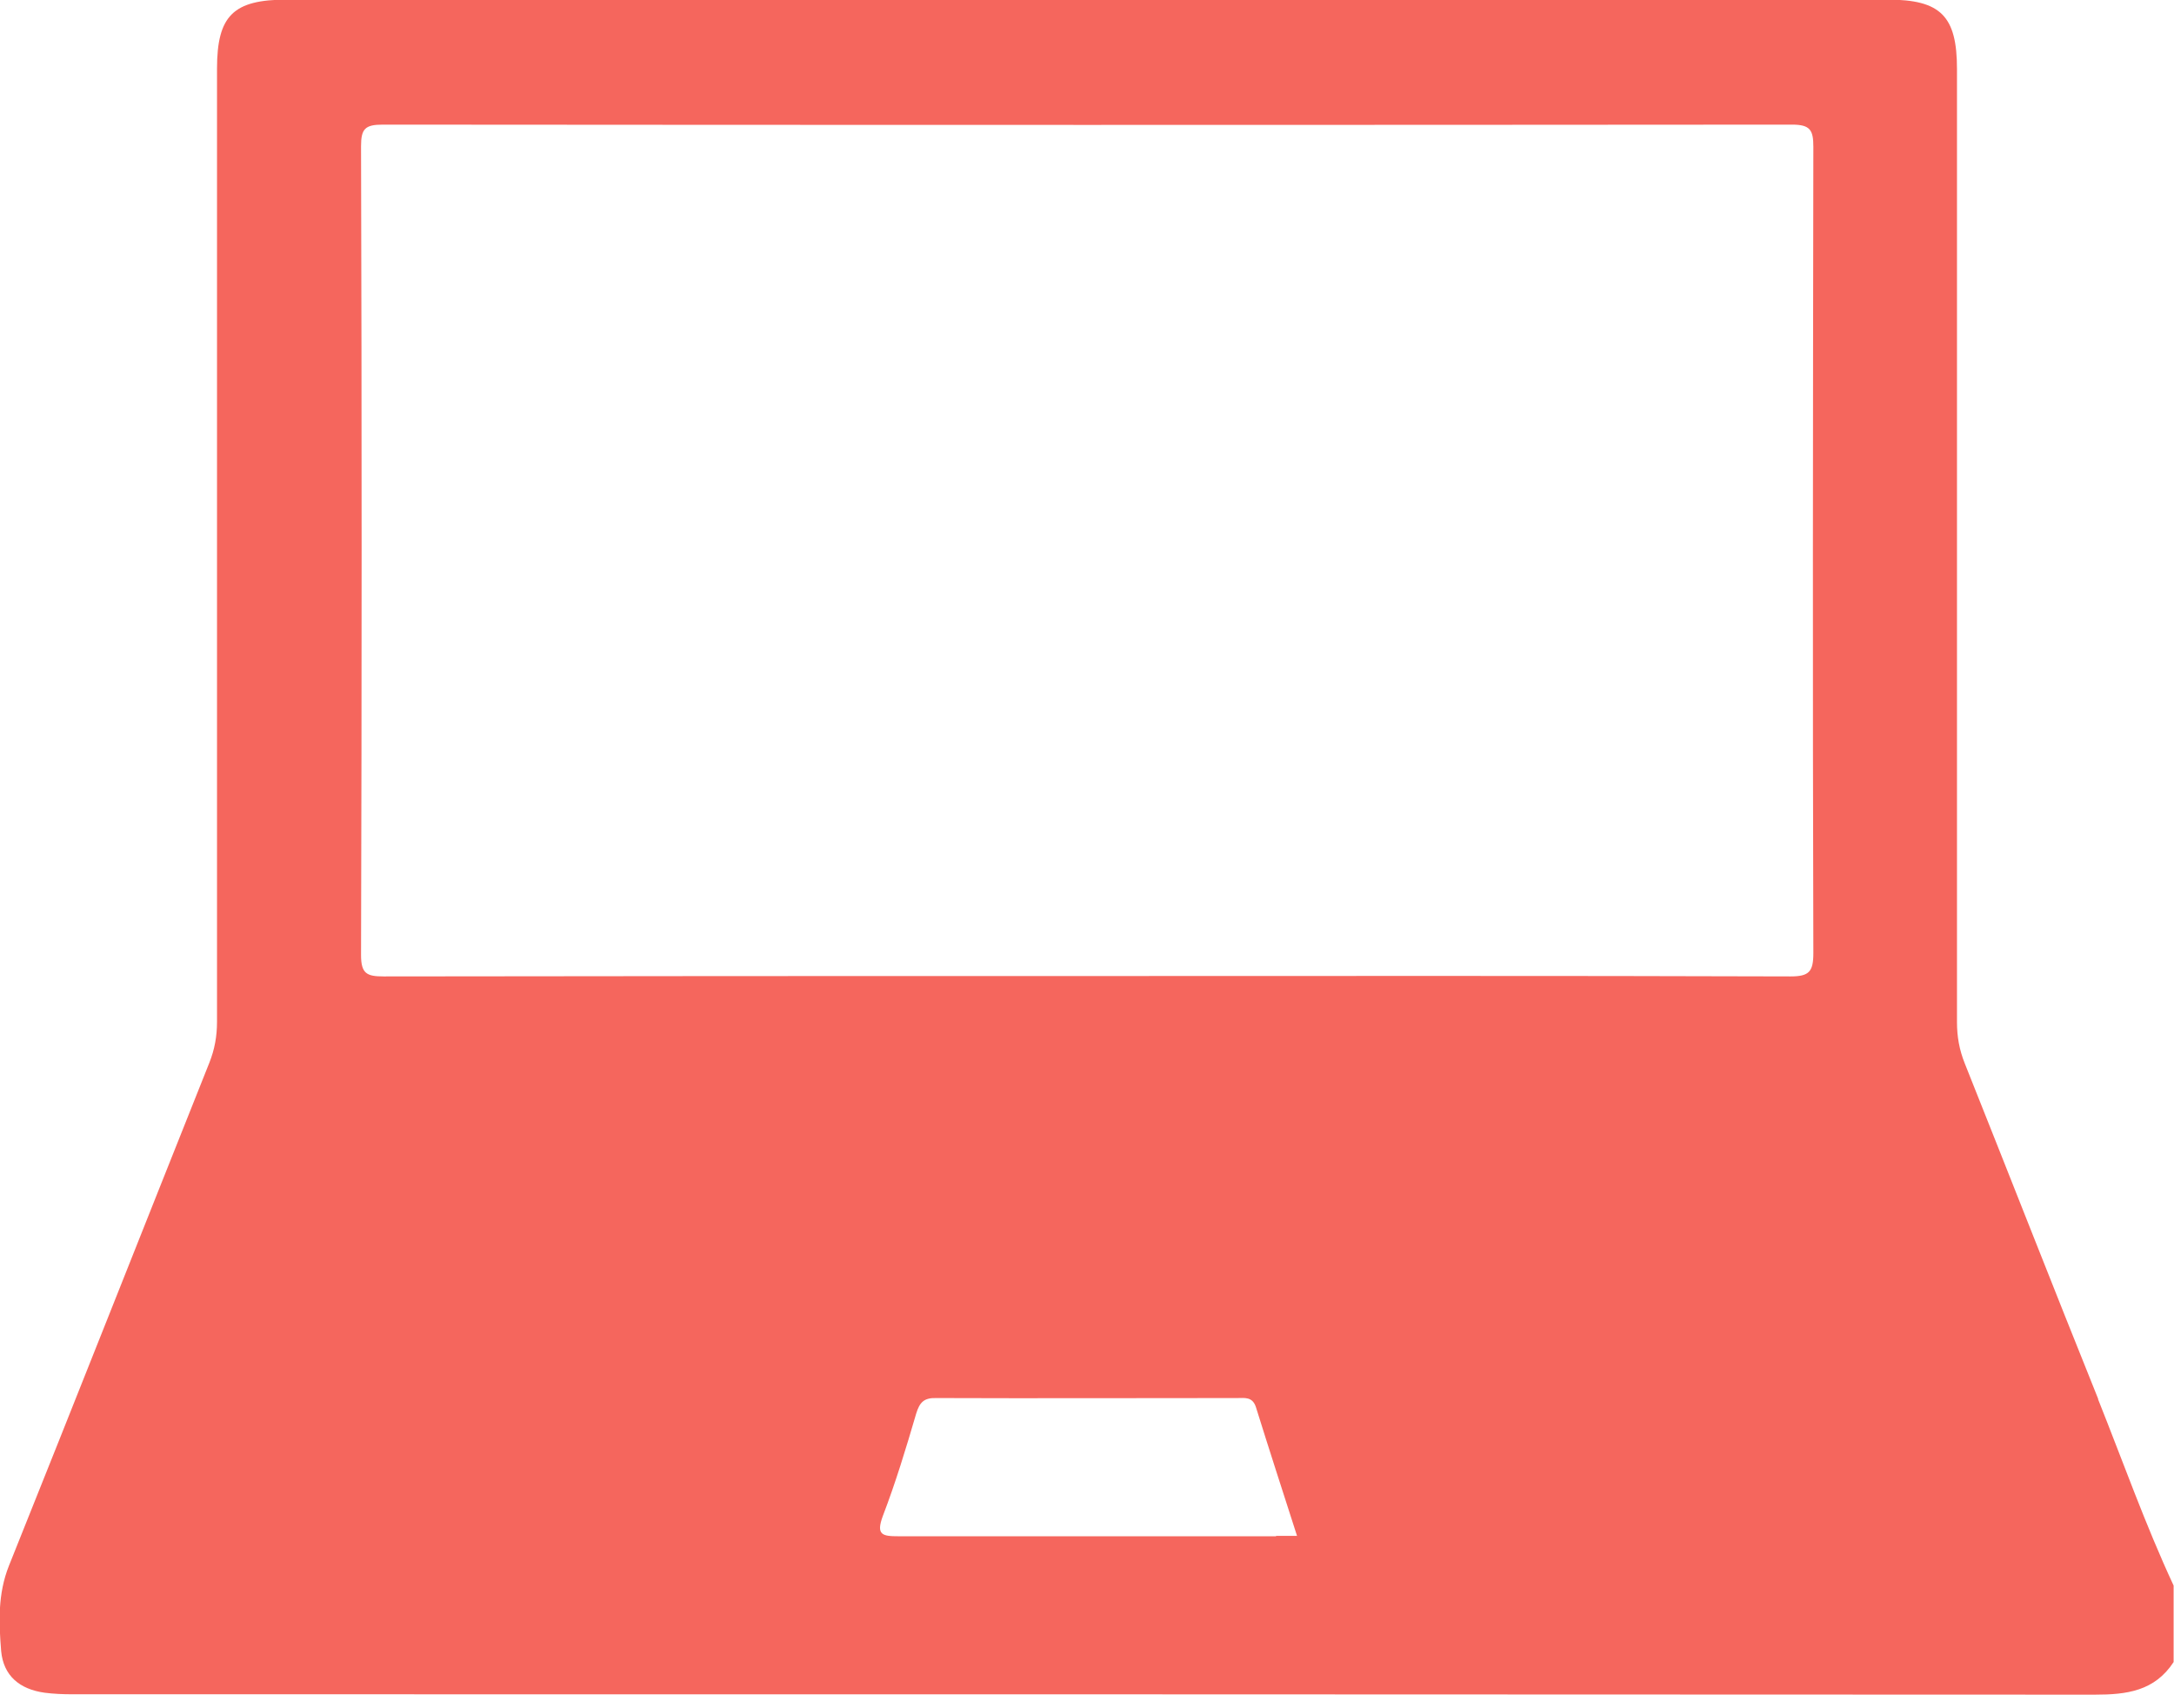 <svg width="56" height="44" viewBox="0 0 56 44" fill="none" xmlns="http://www.w3.org/2000/svg">
<path d="M54.05 36.04C52.89 33.16 51.76 30.27 50.61 27.39C50.47 27.04 50.41 26.7 50.41 26.33C50.41 18.15 50.41 9.97 50.41 1.78C50.41 0.41 49.99 -0.01 48.62 -0.01H7.39C6.01 -0.01 5.59 0.4 5.59 1.77C5.59 9.95 5.59 18.13 5.59 26.32C5.59 26.69 5.53 27.03 5.39 27.38C3.67 31.69 1.96 36.02 0.23 40.33C-0.06 41.06 -0.03 41.79 0.03 42.53C0.09 43.16 0.5 43.51 1.15 43.6C1.38 43.63 1.62 43.64 1.86 43.64C19.22 43.64 36.59 43.64 53.96 43.65C54.78 43.65 55.5 43.56 55.99 42.81V40.84C55.26 39.27 54.68 37.63 54.04 36.03L54.05 36.04ZM32.87 39.57C29.63 39.57 26.39 39.57 23.15 39.57C22.73 39.57 22.56 39.54 22.74 39.05C23.07 38.19 23.34 37.3 23.6 36.41C23.69 36.12 23.8 36 24.12 36.01C26.7 36.02 29.29 36.01 31.87 36.01C32.06 36.01 32.26 35.97 32.35 36.24C32.69 37.33 33.04 38.41 33.41 39.56H32.87V39.57ZM46.12 25.15C40.07 25.13 34.02 25.14 27.97 25.14C21.92 25.14 15.91 25.14 9.88 25.15C9.45 25.15 9.3 25.08 9.3 24.6C9.32 17.66 9.32 10.71 9.3 3.77C9.3 3.32 9.4 3.21 9.86 3.21C21.96 3.22 34.06 3.22 46.16 3.21C46.63 3.21 46.71 3.35 46.71 3.78C46.7 10.7 46.69 17.63 46.71 24.55C46.71 25.03 46.6 25.15 46.12 25.15Z" fill="#F5665D"/>
</svg>
